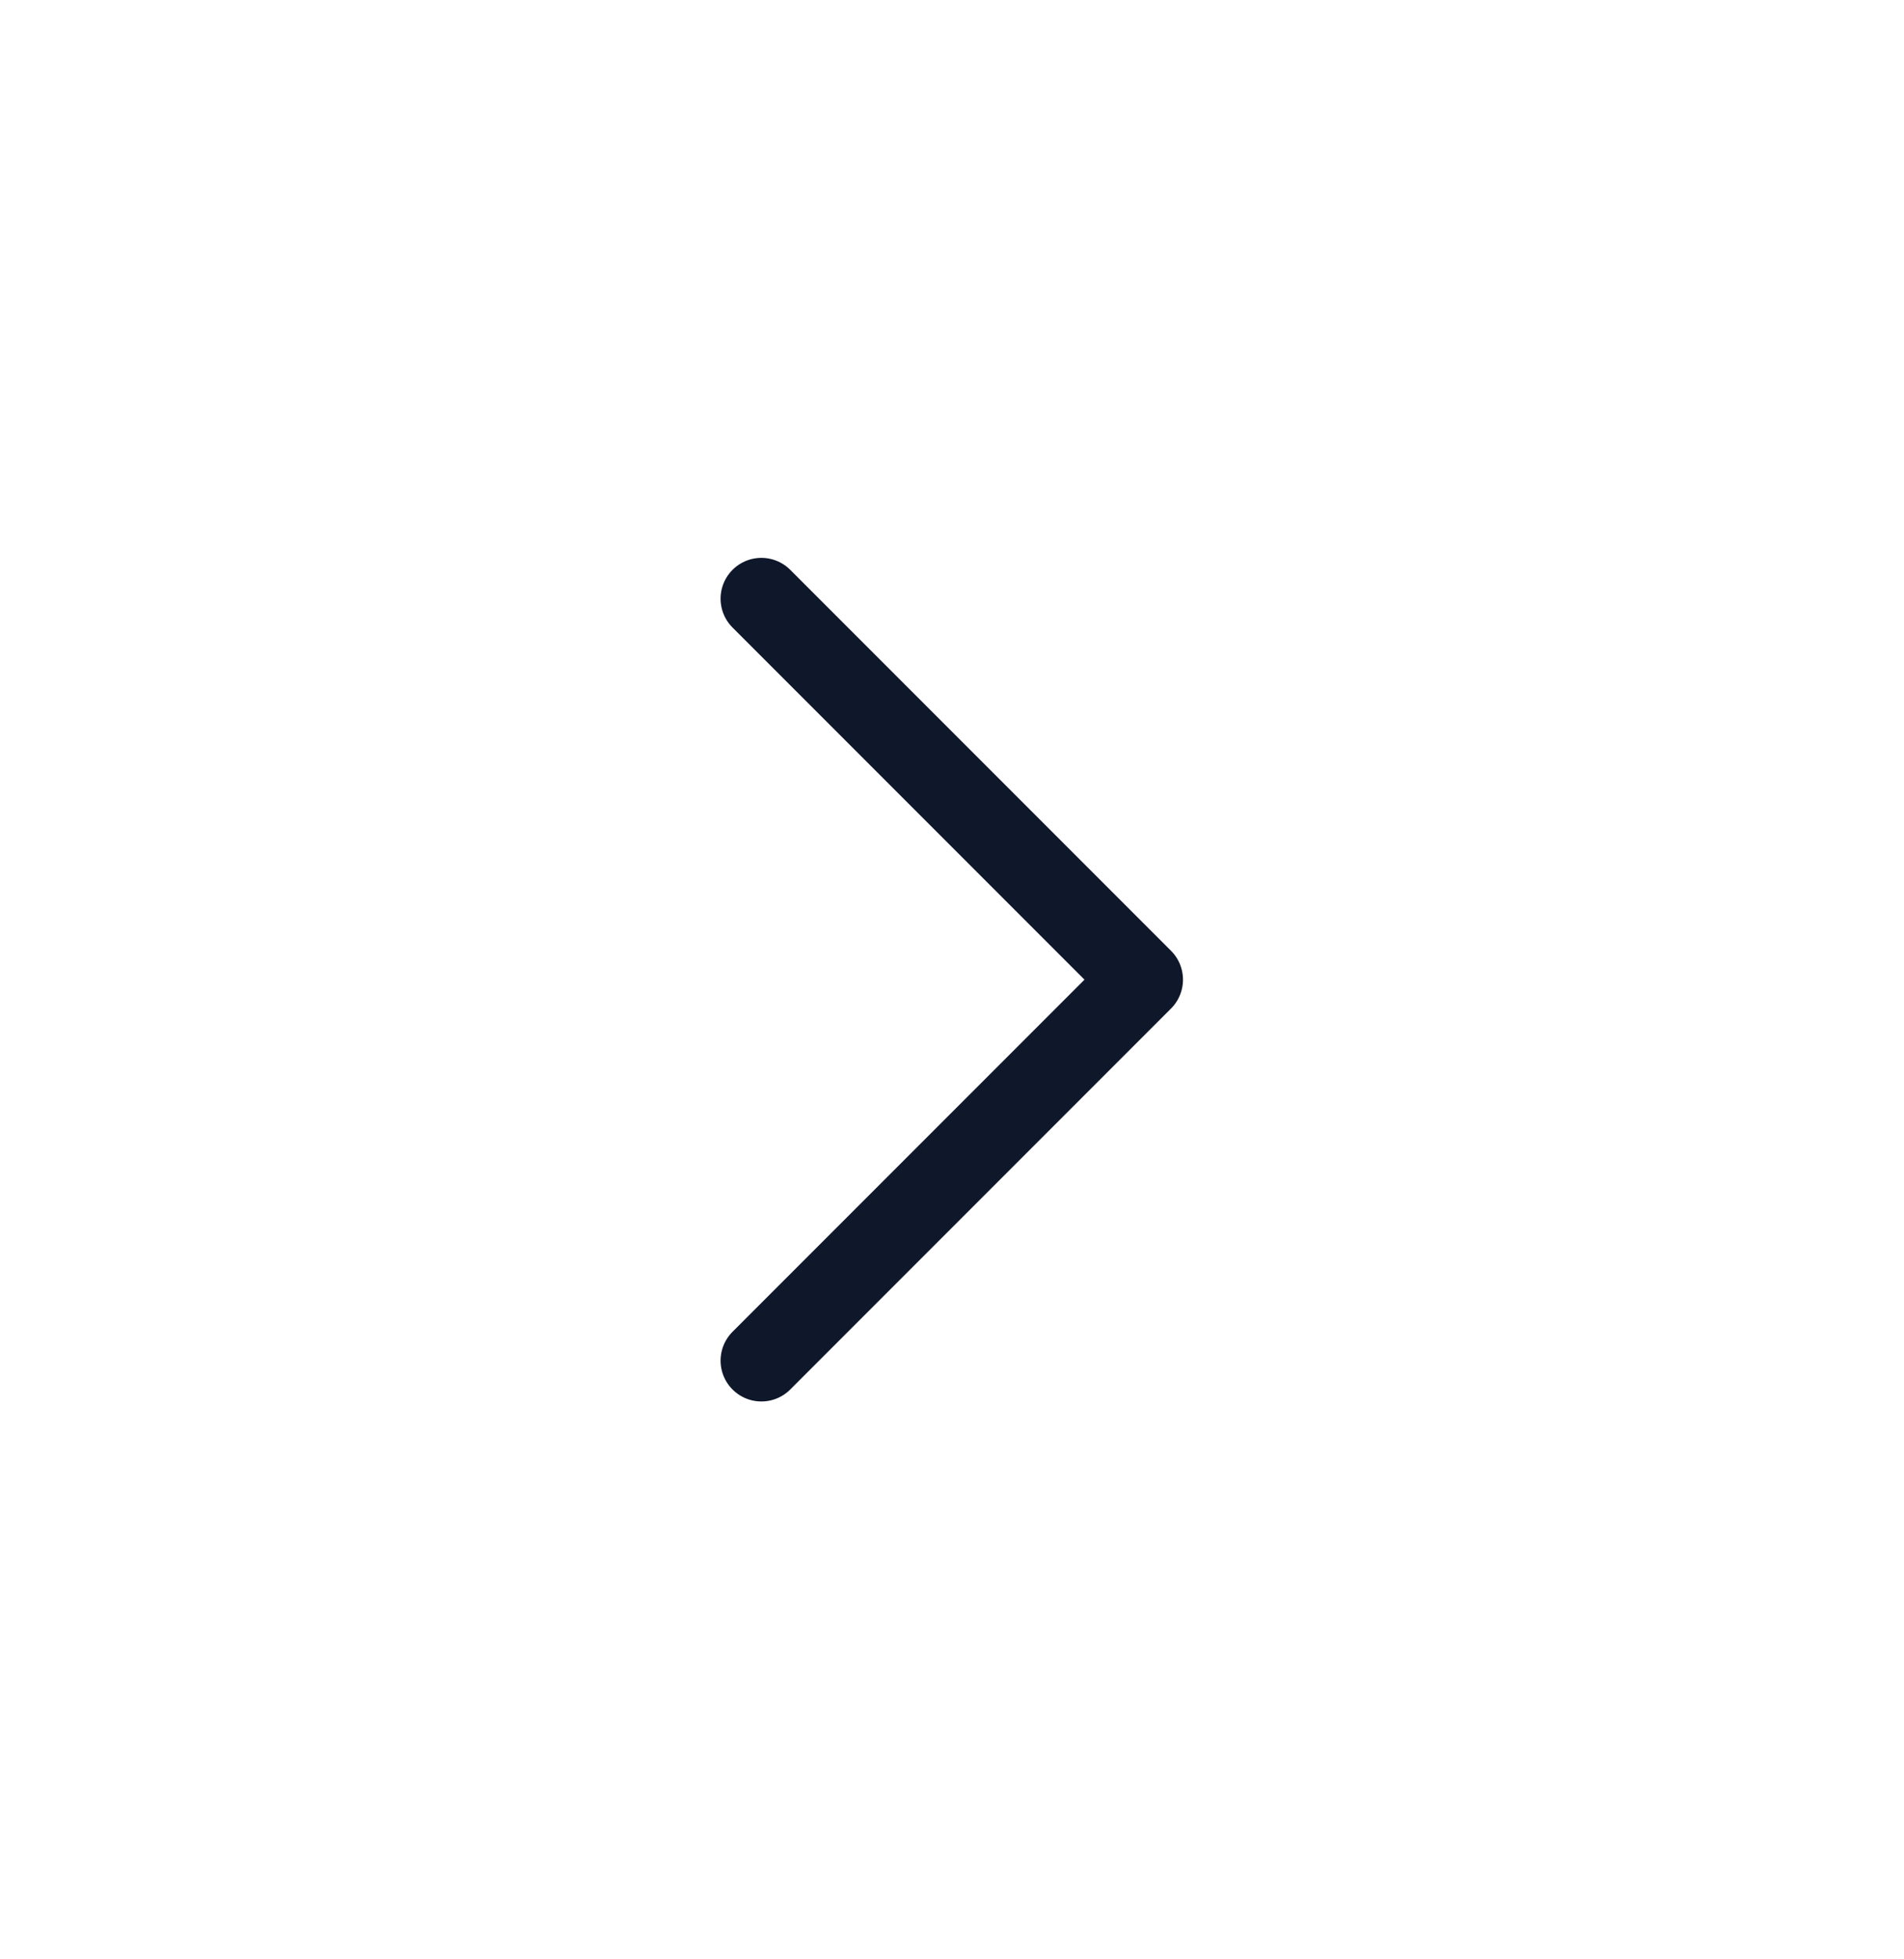 <svg xmlns="http://www.w3.org/2000/svg" width="35" height="36" viewBox="0 0 35 36" fill="none">
<path d="M13.996 11L20.996 18L13.996 25" stroke="#0F172A" stroke-width="1.5" stroke-linecap="round" stroke-linejoin="round"/>
</svg>